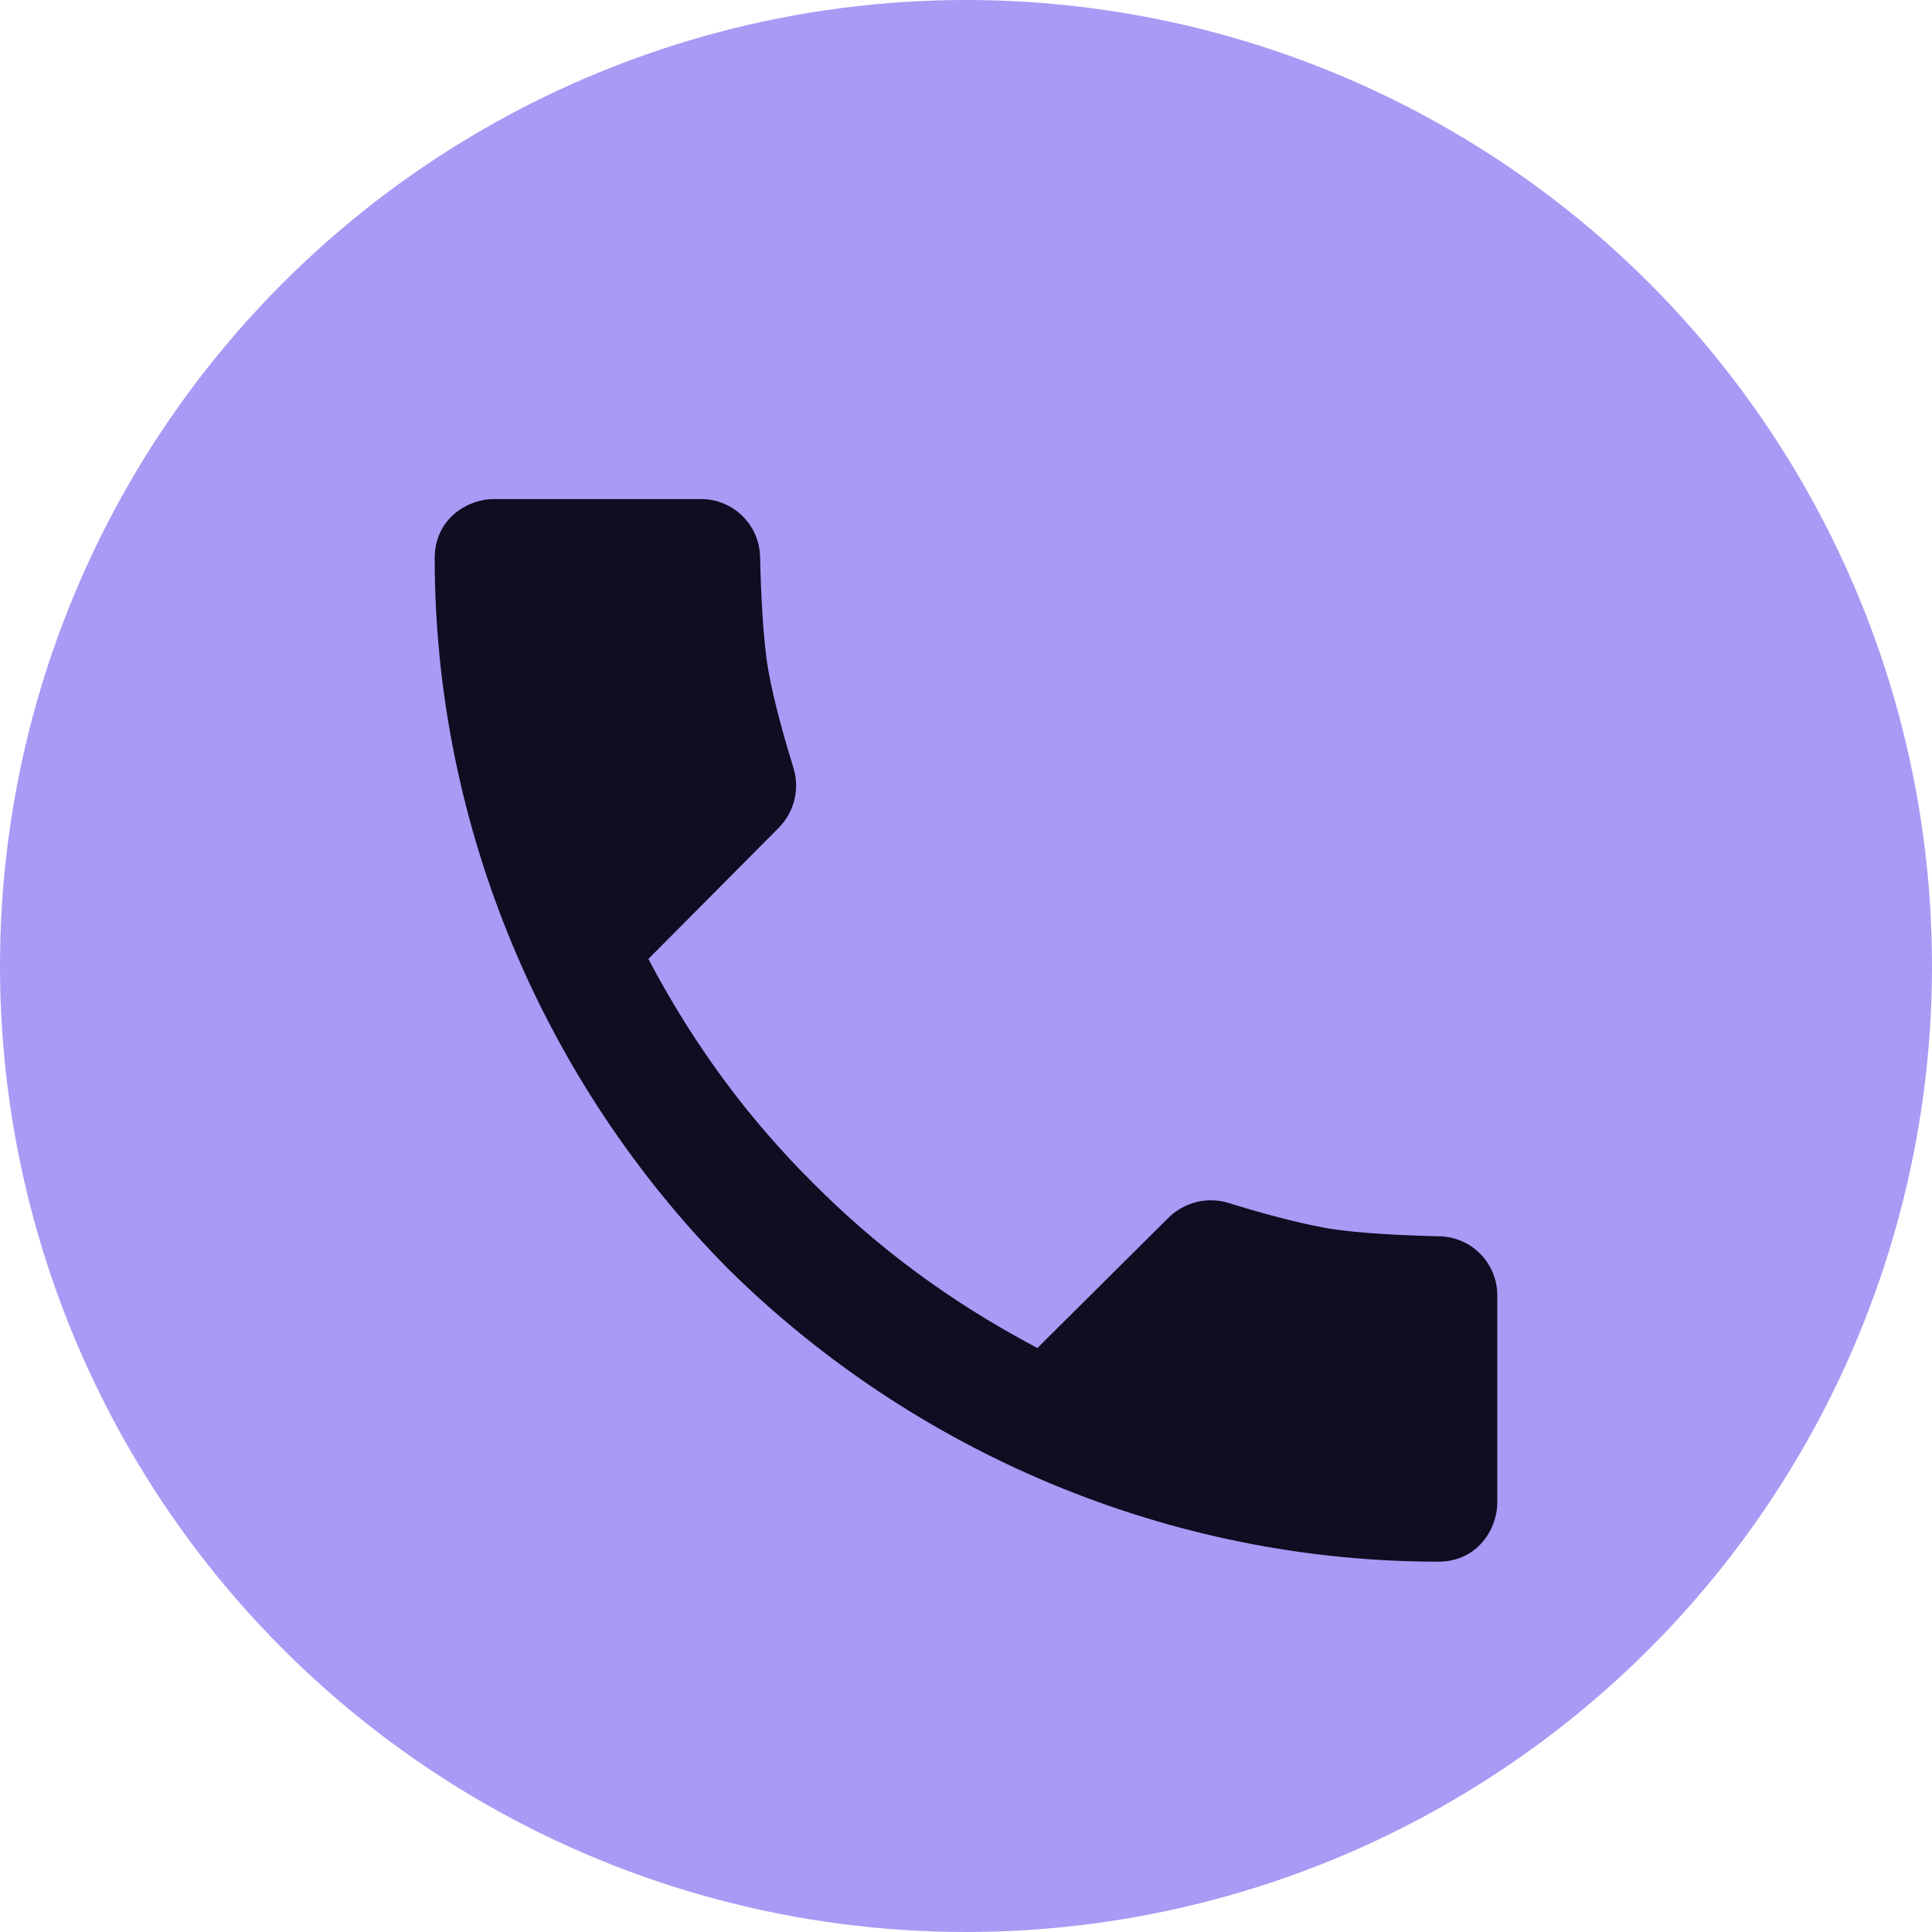 <?xml version="1.0" encoding="UTF-8"?> <svg xmlns="http://www.w3.org/2000/svg" width="22" height="22" viewBox="0 0 22 22" fill="none"><circle cx="11" cy="11" r="11" fill="#A79BF5"></circle><path d="M16.393 14.078C15.97 14.068 15.437 14.043 15.1 13.984C14.736 13.919 14.297 13.794 13.989 13.698C13.747 13.623 13.483 13.69 13.304 13.868L11.813 15.35C10.784 14.807 9.959 14.176 9.26 13.473C8.558 12.775 7.926 11.95 7.383 10.92L8.865 9.429C9.044 9.249 9.11 8.986 9.035 8.744C8.94 8.436 8.814 7.997 8.749 7.633C8.69 7.296 8.665 6.764 8.655 6.34C8.647 5.974 8.348 5.683 7.982 5.683L5.622 5.683C5.328 5.683 4.95 5.904 4.95 6.356C4.95 9.407 6.187 12.321 8.288 14.445C10.412 16.547 13.327 17.783 16.378 17.783C16.829 17.783 17.05 17.406 17.05 17.111L17.05 14.752C17.05 14.385 16.76 14.087 16.393 14.078Z" fill="#0E0D22"></path></svg> 